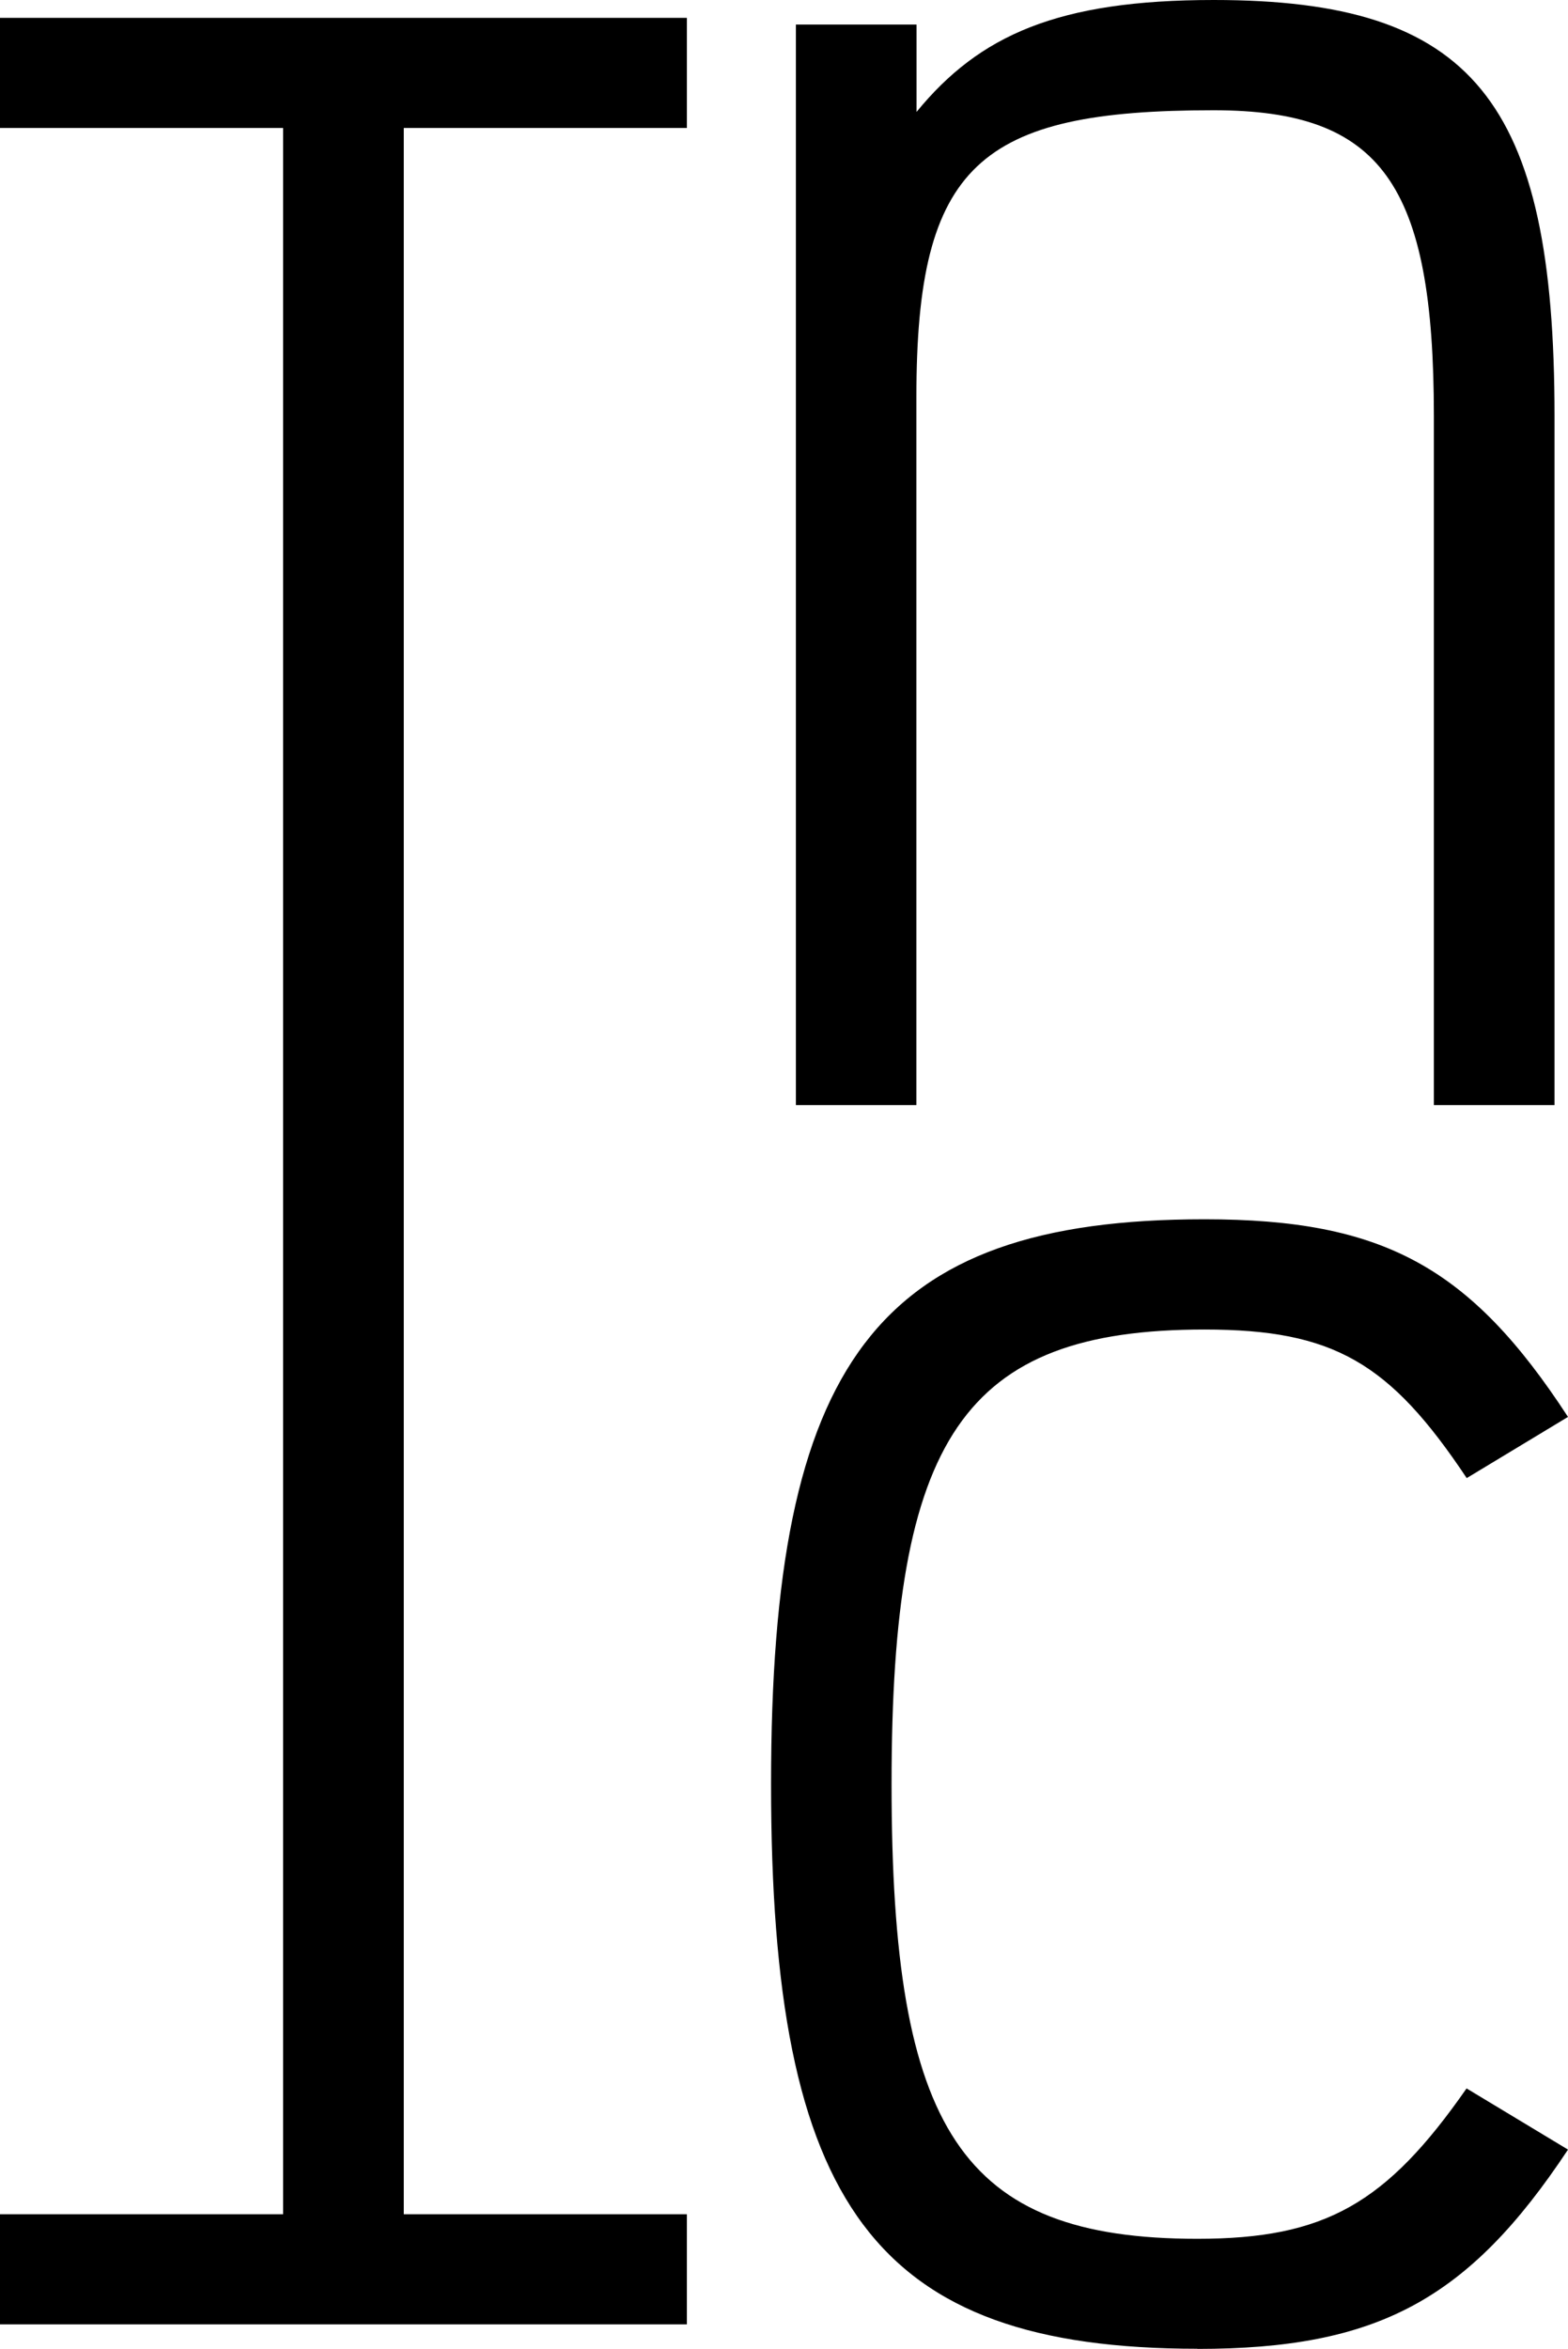 <?xml version="1.0" encoding="UTF-8" standalone="no"?>
<!-- Created with Inkscape (http://www.inkscape.org/) -->

<svg
   width="10.357mm"
   height="15.509mm"
   viewBox="0 0 10.357 15.509"
   version="1.1"
   id="svg5"
   inkscape:version="1.2.2 (b0a8486541, 2022-12-01)"
   sodipodi:docname="INC Logo.svg"
   xmlns:inkscape="http://www.inkscape.org/namespaces/inkscape"
   xmlns:sodipodi="http://sodipodi.sourceforge.net/DTD/sodipodi-0.dtd"
   xmlns="http://www.w3.org/2000/svg"
   xmlns:svg="http://www.w3.org/2000/svg">
     <style>
      path {
         fill: black;
      }
      @media (prefers-color-scheme: dark) {
         path {
         fill: white;
         }
      }
   </style>
  <defs
     id="defs2" />
  <g
     inkscape:label="Layer 1"
     inkscape:groupmode="layer"
     id="layer1"
     transform="translate(-30.548,-8.769)">
    <g
       aria-label="Inc"
       id="text113"
       style="font-size:12.7px;white-space:pre;inline-size:21.057;stroke-width:0.265">
      <path
         d="m 35.085,8.887 h -4.537 v 0.727 h 1.87 V 23.39 h -1.87 v 0.727 h 4.537 V 23.39 H 33.215 V 9.614 h 1.87 z"
         id="path330"
         sodipodi:nodetypes="ccccccccccccc" />
      <path
         d="m 36.601,16.066 v -4.676 c 0,-1.536 0.416,-1.893 1.963,-1.893 1.108,0 1.455,0.485 1.455,2.02 v 4.549 h 0.797 v -4.549 c 0,-2.09 -0.543,-2.748 -2.251,-2.748 -1.028,0 -1.547,0.231 -1.963,0.739 v -0.577 h -0.797 v 7.135 z"
         id="path332" />
      <path
         d="m 38.457,24.279 c 1.189,0 1.79,-0.323 2.448,-1.316 l -0.67,-0.404 c -0.531,0.762 -0.935,0.993 -1.778,0.993 -1.559,0 -2.02,-0.716 -2.02,-3.002 0,-2.286 0.473,-3.002 2.067,-3.002 0.854,0 1.224,0.219 1.732,0.981 L 40.905,18.125 c -0.647,-0.993 -1.224,-1.305 -2.401,-1.305 -2.171,0 -2.863,0.947 -2.863,3.729 0,2.782 0.681,3.729 2.817,3.729 z"
         id="path334" />
    </g>
  </g>
</svg>
